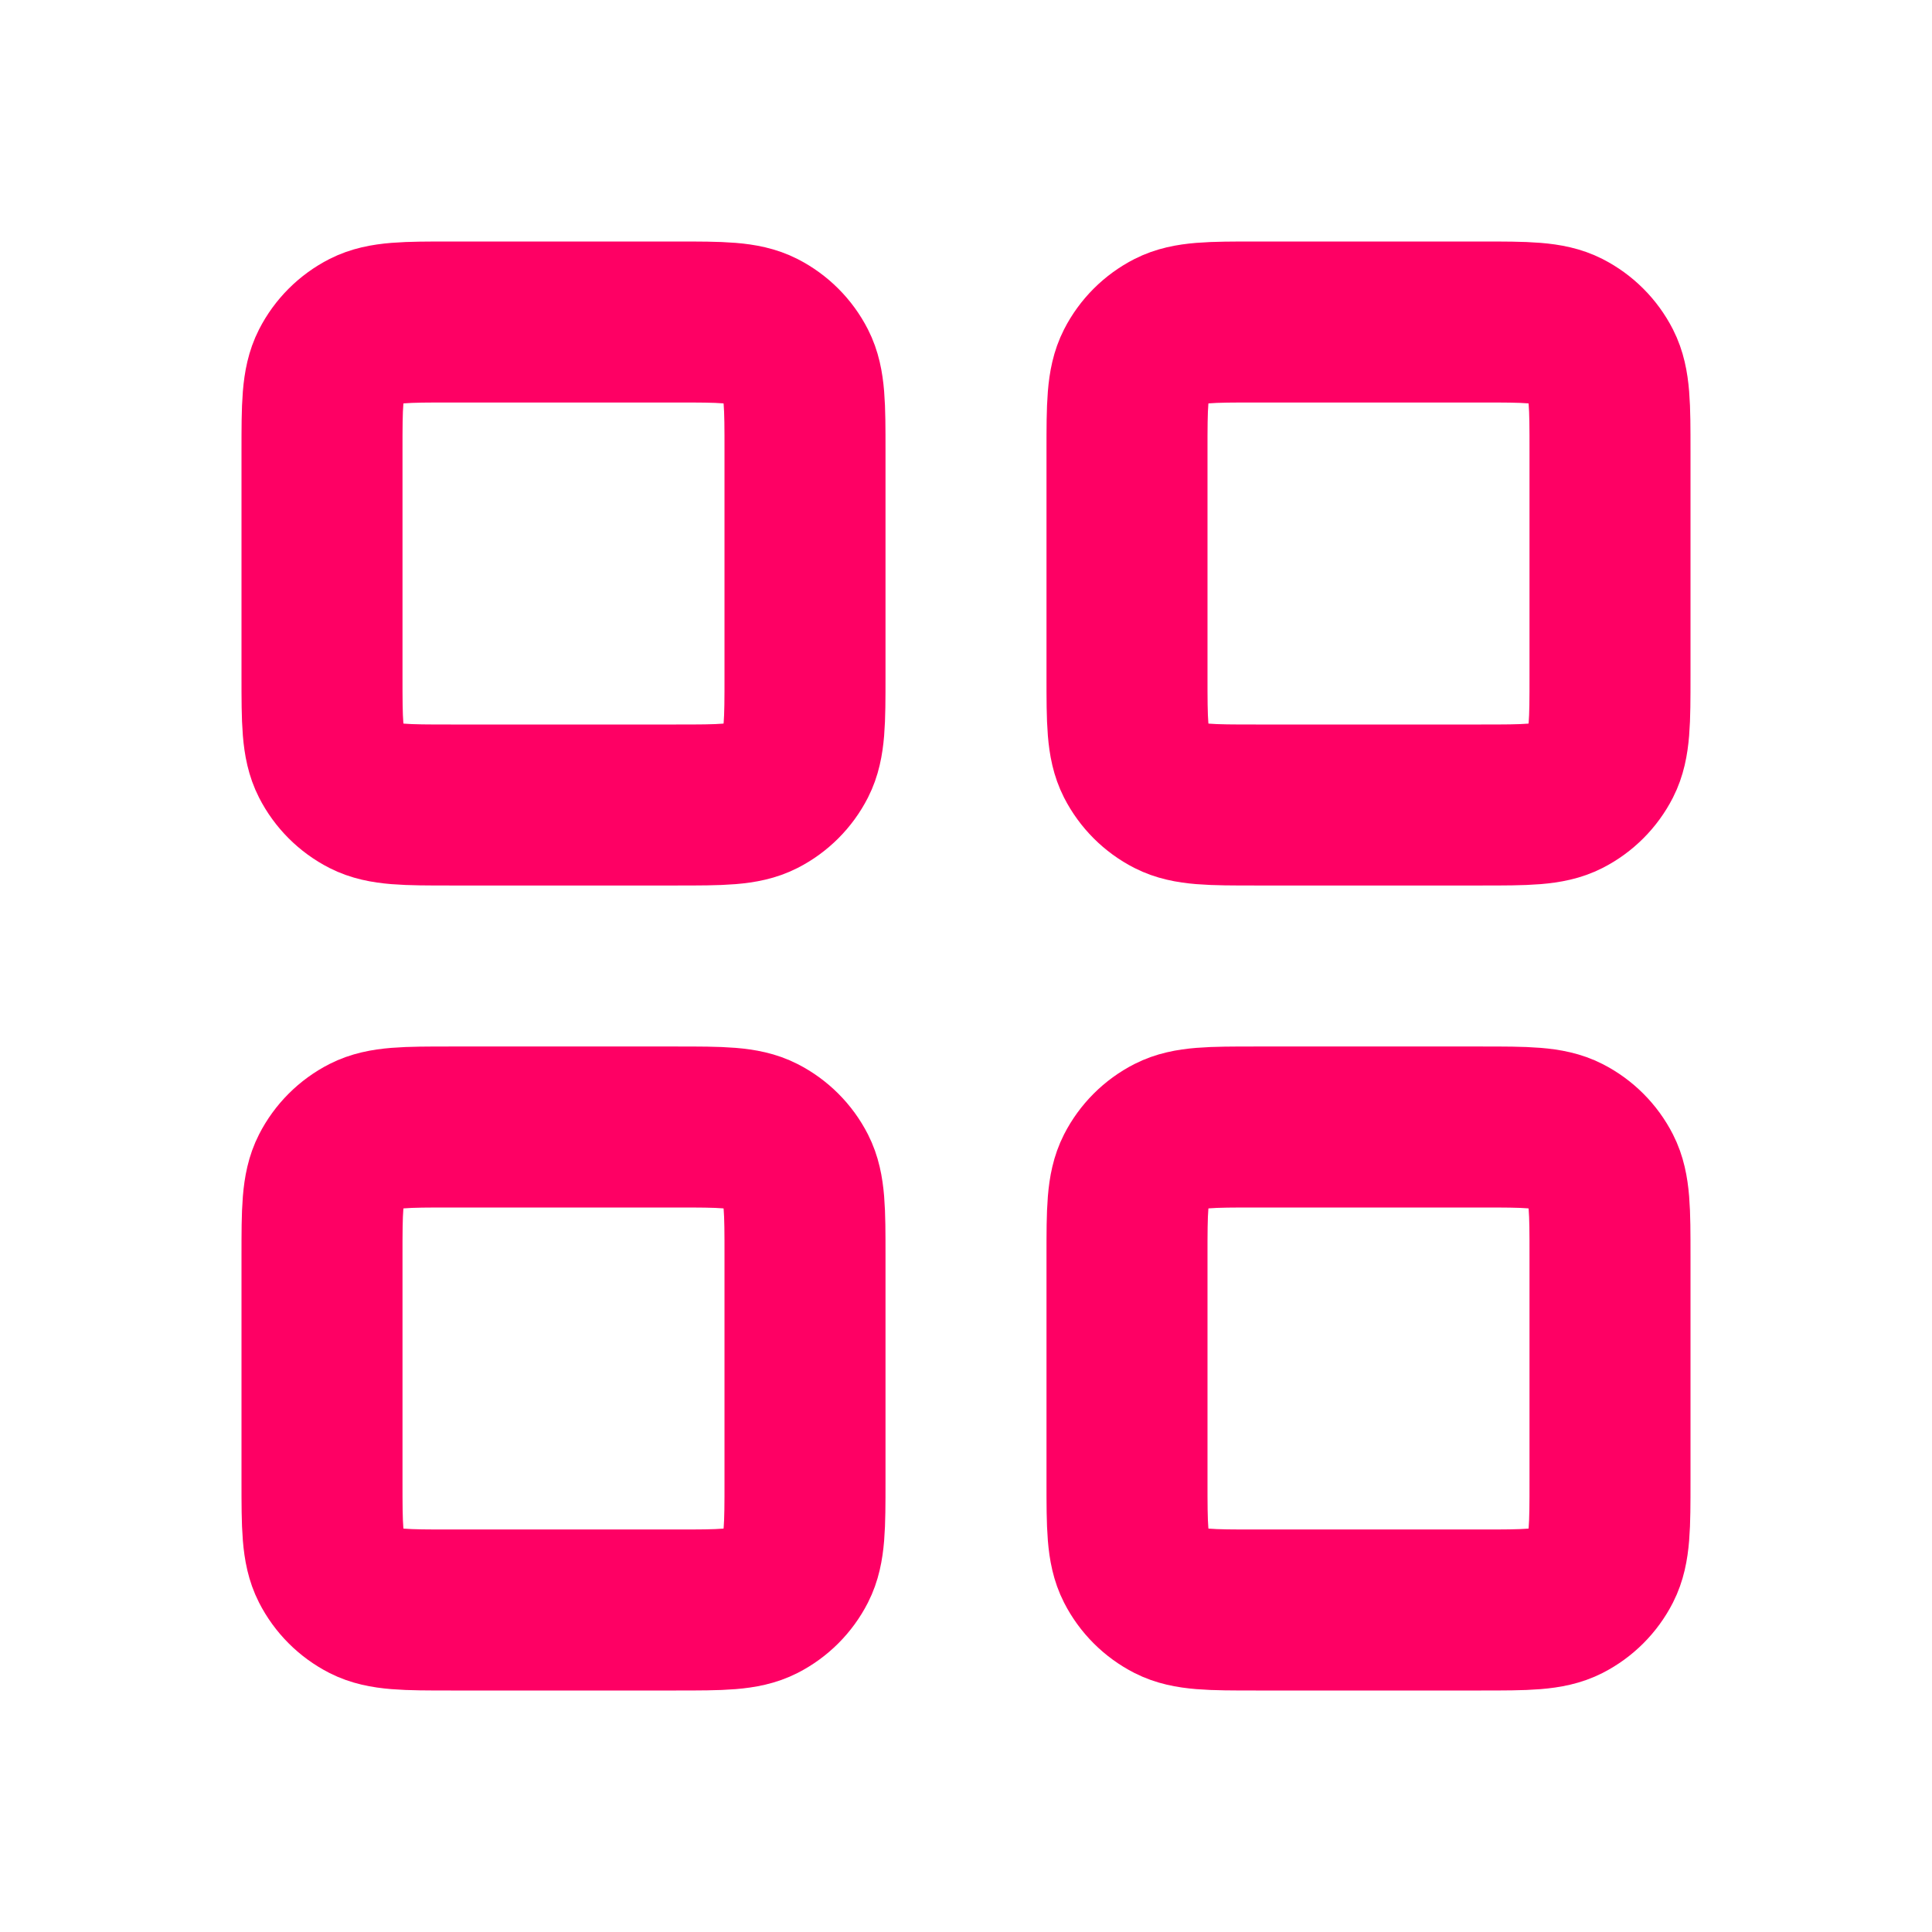 <svg width="24" height="24" viewBox="0 0 24 24" fill="none" xmlns="http://www.w3.org/2000/svg">
<path d="M14 5.6C14 5.04 14 4.76 14.109 4.546C14.205 4.358 14.358 4.205 14.546 4.109C14.76 4 15.04 4 15.6 4H18.4C18.96 4 19.24 4 19.454 4.109C19.642 4.205 19.795 4.358 19.891 4.546C20 4.76 20 5.04 20 5.6V8.4C20 8.96 20 9.24 19.891 9.454C19.795 9.642 19.642 9.795 19.454 9.891C19.24 10 18.96 10 18.4 10H15.6C15.04 10 14.76 10 14.546 9.891C14.358 9.795 14.205 9.642 14.109 9.454C14 9.24 14 8.96 14 8.4V5.6Z" stroke="#FE0064" stroke-width="2" stroke-linecap="round" stroke-linejoin="round"/>
<path d="M4 5.6C4 5.04 4 4.76 4.109 4.546C4.205 4.358 4.358 4.205 4.546 4.109C4.76 4 5.04 4 5.6 4H8.4C8.96 4 9.24 4 9.454 4.109C9.642 4.205 9.795 4.358 9.891 4.546C10 4.76 10 5.04 10 5.6V8.4C10 8.96 10 9.24 9.891 9.454C9.795 9.642 9.642 9.795 9.454 9.891C9.24 10 8.96 10 8.4 10H5.6C5.04 10 4.76 10 4.546 9.891C4.358 9.795 4.205 9.642 4.109 9.454C4 9.24 4 8.96 4 8.4V5.6Z" stroke="#FE0064" stroke-width="2" stroke-linecap="round" stroke-linejoin="round"/>
<path d="M4 15.6C4 15.04 4 14.76 4.109 14.546C4.205 14.358 4.358 14.205 4.546 14.109C4.76 14 5.04 14 5.6 14H8.4C8.96 14 9.24 14 9.454 14.109C9.642 14.205 9.795 14.358 9.891 14.546C10 14.76 10 15.04 10 15.6V18.4C10 18.96 10 19.24 9.891 19.454C9.795 19.642 9.642 19.795 9.454 19.891C9.24 20 8.96 20 8.4 20H5.6C5.04 20 4.76 20 4.546 19.891C4.358 19.795 4.205 19.642 4.109 19.454C4 19.24 4 18.96 4 18.4V15.6Z" stroke="#FE0064" stroke-width="2" stroke-linecap="round" stroke-linejoin="round"/>
<path d="M14 15.6C14 15.04 14 14.76 14.109 14.546C14.205 14.358 14.358 14.205 14.546 14.109C14.76 14 15.04 14 15.6 14H18.4C18.96 14 19.24 14 19.454 14.109C19.642 14.205 19.795 14.358 19.891 14.546C20 14.76 20 15.04 20 15.6V18.4C20 18.96 20 19.24 19.891 19.454C19.795 19.642 19.642 19.795 19.454 19.891C19.24 20 18.96 20 18.4 20H15.6C15.04 20 14.76 20 14.546 19.891C14.358 19.795 14.205 19.642 14.109 19.454C14 19.24 14 18.96 14 18.4V15.6Z" stroke="#FE0064" stroke-width="2" stroke-linecap="round" stroke-linejoin="round"/>
</svg>
